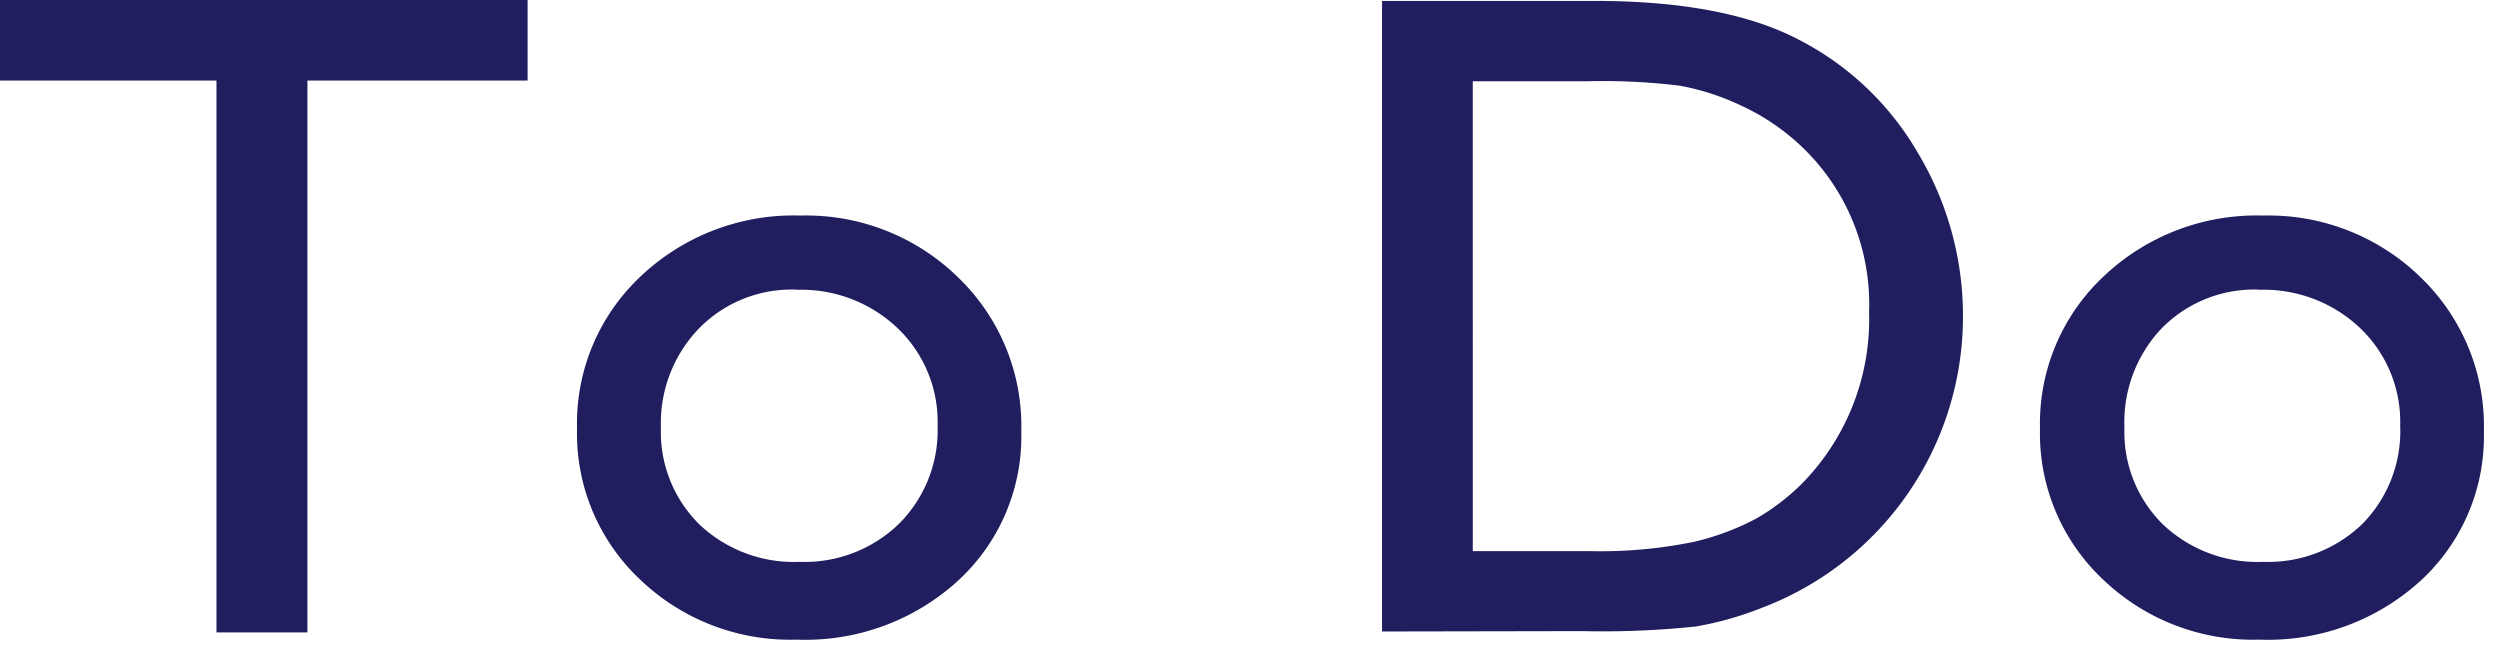 <svg id="レイヤー_1" data-name="レイヤー 1" xmlns="http://www.w3.org/2000/svg" viewBox="0 0 135 35"><defs><style>.cls-1{fill:#201e5e;}</style></defs><title>to-do</title><path class="cls-1" d="M0,0H28.49V4.35H16.6v29.8H11.69V4.35H0Z"/><path class="cls-1" d="M43.24,11.64A11.73,11.73,0,0,1,51.76,15a11.14,11.14,0,0,1,3.39,8.31,10.58,10.58,0,0,1-3.44,8.07A12.23,12.23,0,0,1,43,34.54a11.7,11.7,0,0,1-8.45-3.26,10.81,10.81,0,0,1-3.39-8.14,10.88,10.88,0,0,1,3.43-8.21A12,12,0,0,1,43.24,11.64Zm-.25,4a7,7,0,0,0-5.25,2.1,7.36,7.36,0,0,0-2.05,5.34,7,7,0,0,0,2.1,5.26,7.43,7.43,0,0,0,5.4,2,7.32,7.32,0,0,0,5.36-2.06A7.13,7.13,0,0,0,50.63,23a7,7,0,0,0-2.17-5.29A7.55,7.55,0,0,0,43,15.65Z"/><path class="cls-1" d="M74.63,34.1V.05h11.5q7,0,11,2.09a15.74,15.74,0,0,1,6.45,6.14A17.09,17.09,0,0,1,106,17.11,16.81,16.81,0,0,1,95.12,32.83a17.64,17.64,0,0,1-3.54,1,48.11,48.11,0,0,1-6.16.25Zm11-29.71h-6.1V29.76h6.25a25.29,25.29,0,0,0,5.69-.5A13.83,13.83,0,0,0,94.84,28a11.91,11.91,0,0,0,2.47-1.89,12.66,12.66,0,0,0,3.62-9.26,11.74,11.74,0,0,0-3.71-9,12,12,0,0,0-3.14-2.12,13.28,13.28,0,0,0-3.36-1.1A34,34,0,0,0,85.62,4.39Z"/><path class="cls-1" d="M122.22,11.64A11.76,11.76,0,0,1,130.74,15a11.14,11.14,0,0,1,3.39,8.31,10.58,10.58,0,0,1-3.44,8.07A12.23,12.23,0,0,1,122,34.54a11.7,11.7,0,0,1-8.45-3.26,10.81,10.81,0,0,1-3.39-8.14,10.88,10.88,0,0,1,3.43-8.21A12,12,0,0,1,122.22,11.64Zm-.25,4a7,7,0,0,0-5.25,2.1,7.36,7.36,0,0,0-2,5.34,7,7,0,0,0,2.1,5.26,7.43,7.43,0,0,0,5.4,2,7.32,7.32,0,0,0,5.36-2.06A7.13,7.13,0,0,0,129.61,23a7,7,0,0,0-2.17-5.29A7.55,7.55,0,0,0,122,15.65Z"/></svg>
